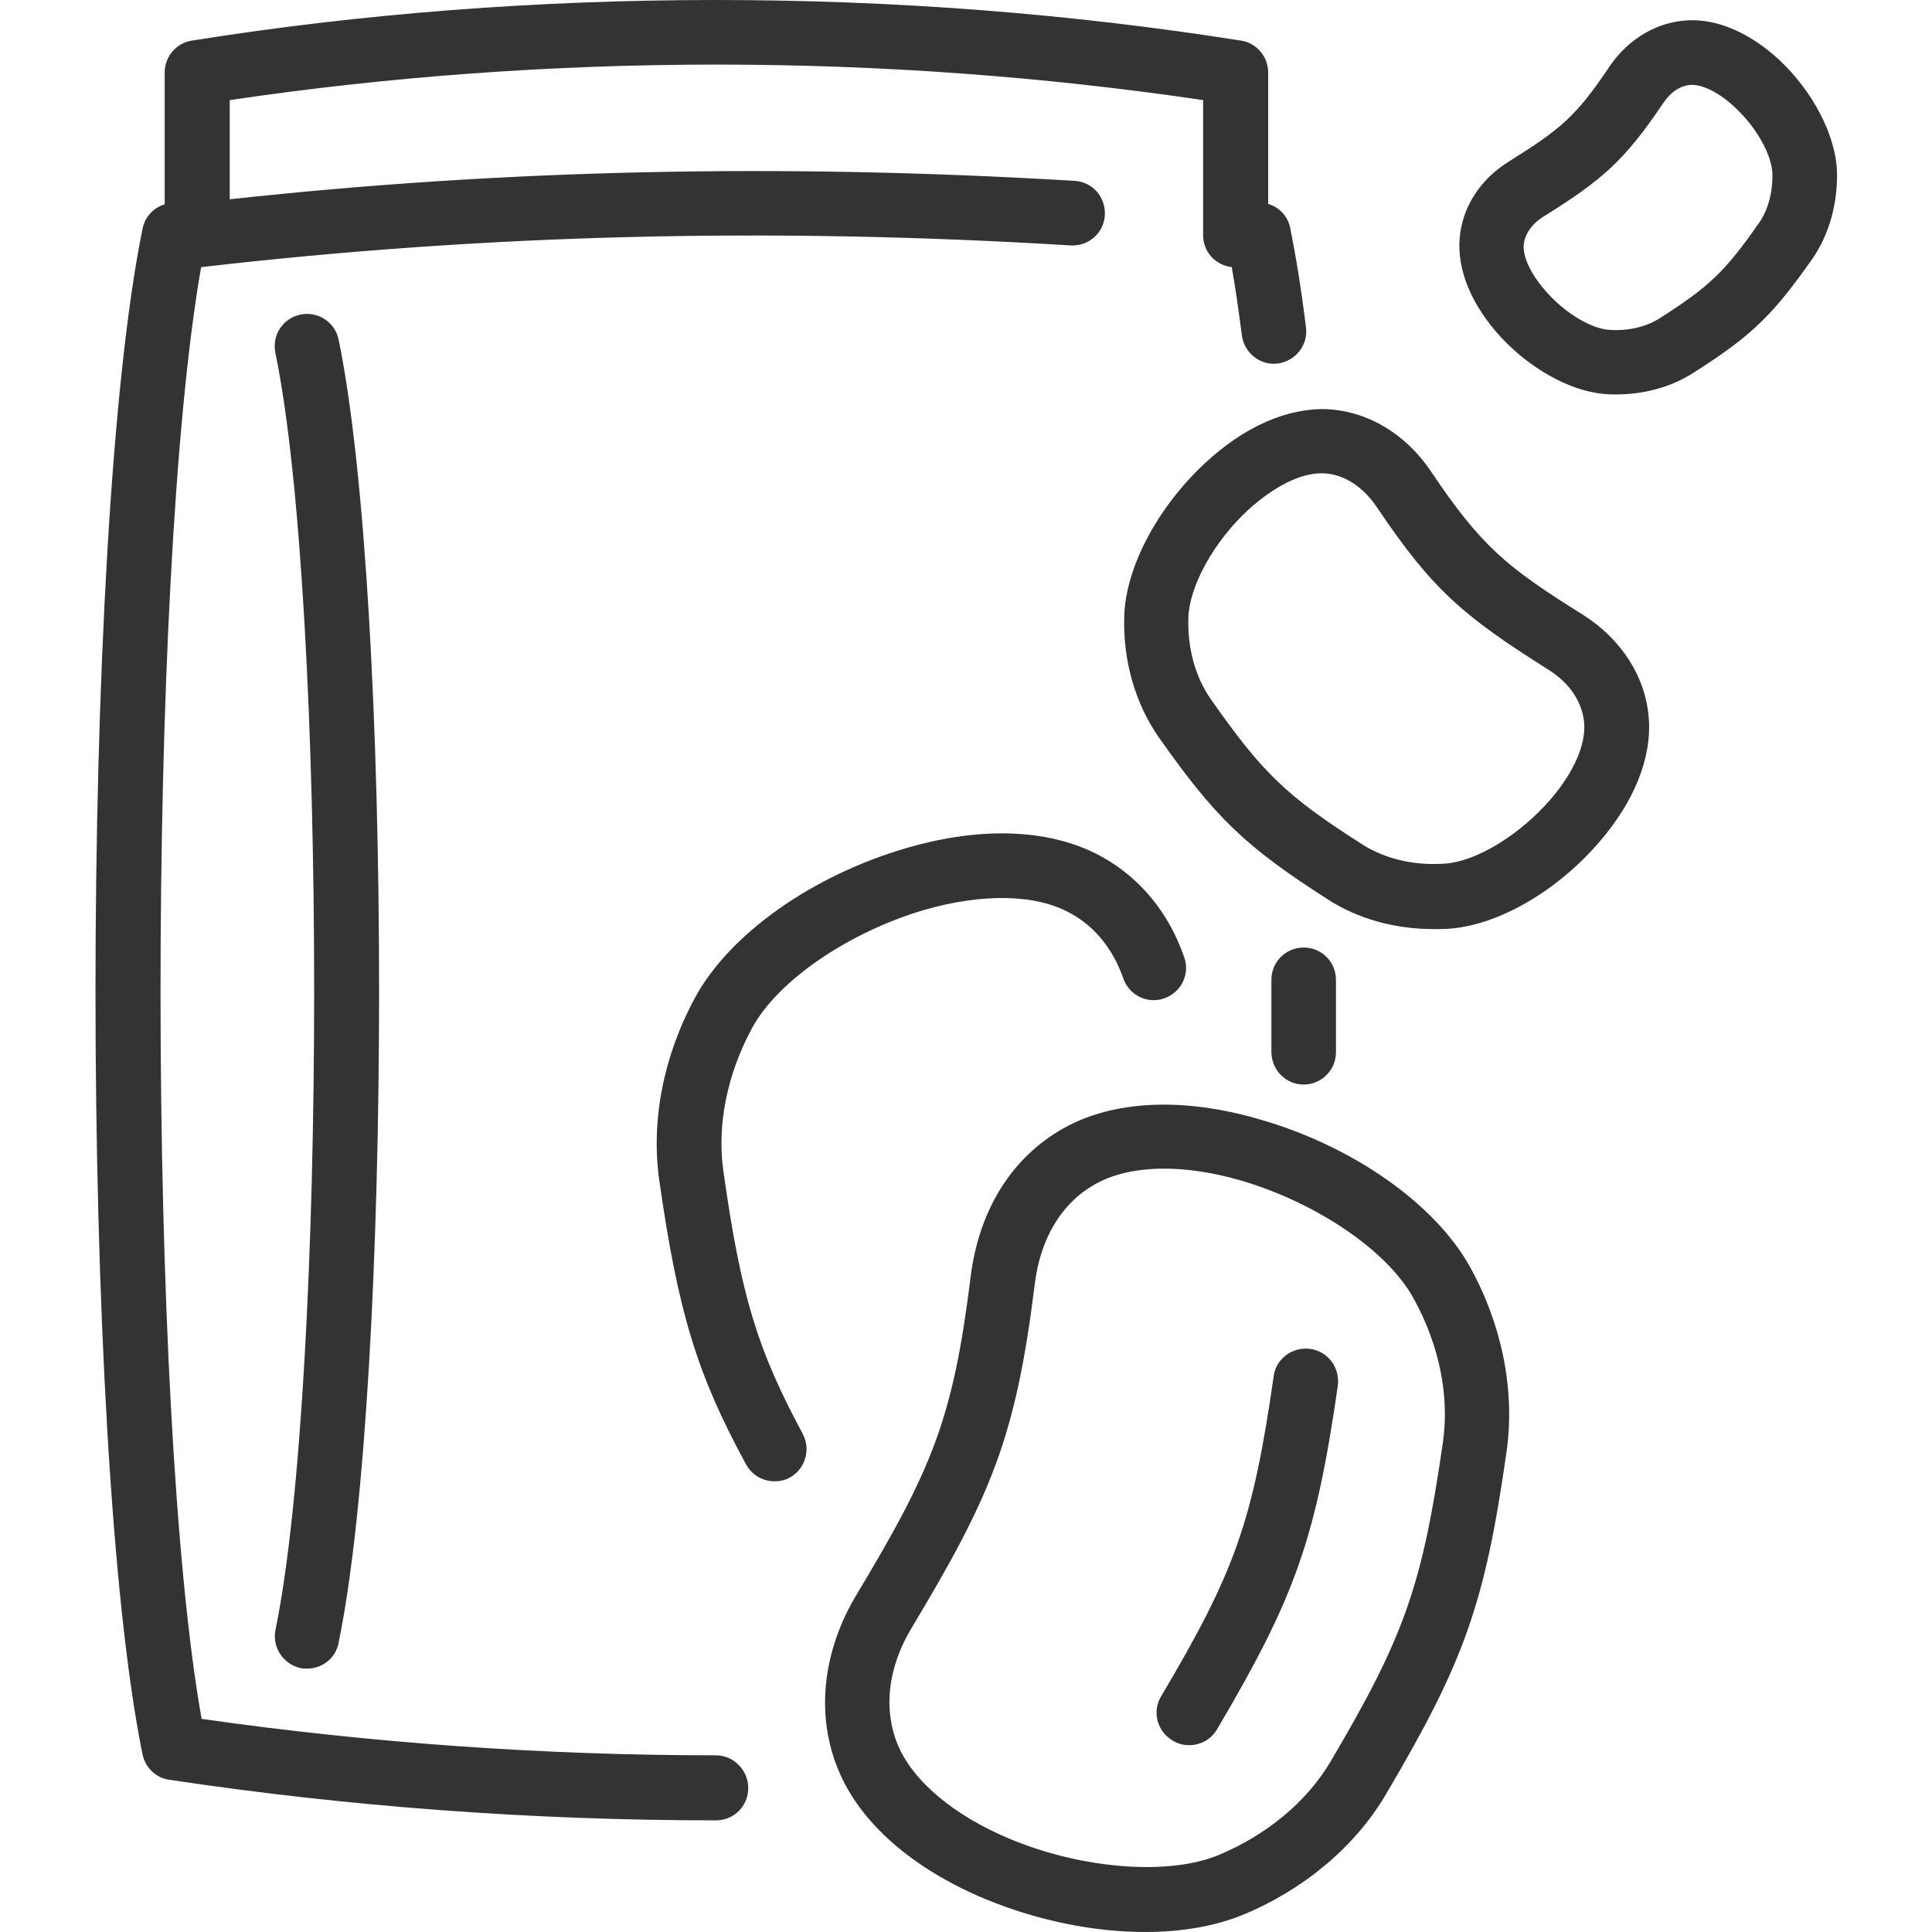 <?xml version="1.0" encoding="utf-8"?>
<!-- Generator: Adobe Illustrator 23.0.1, SVG Export Plug-In . SVG Version: 6.00 Build 0)  -->
<svg version="1.1" id="Capa_1" xmlns="http://www.w3.org/2000/svg" xmlns:xlink="http://www.w3.org/1999/xlink" x="0px" y="0px"
	 viewBox="0 0 418.8 418.8" style="enable-background:new 0 0 418.8 418.8;" xml:space="preserve">
<style type="text/css">
	.st0{fill:#333333;}
</style>
<path id="XMLID_2_" class="st0" d="M174,310.8c1.8,3.4,0.6,7.6-2.8,9.5c-1.1,0.6-2.2,0.8-3.3,0.8c-2.5,0-4.9-1.3-6.2-3.7
	c-10.7-19.7-14.7-33-18.8-61.6c-1.8-12.9,0.9-26.9,7.8-39.6c7.5-13.8,25.5-26.5,45.9-32.4c16.5-4.8,31.5-4.1,42.4,2
	c8.2,4.6,14.4,12.1,17.7,21.7c1.3,3.6-0.6,7.6-4.3,8.9c-3.6,1.3-7.6-0.6-8.9-4.3c-2.2-6.3-6.1-11.2-11.4-14.1
	c-7.4-4.2-19-4.4-31.6-0.8c-16.4,4.8-31.9,15.3-37.5,25.7c-5.4,10-7.6,21-6.2,30.9C160.6,280.9,164.2,292.6,174,310.8z M284,292.4
	c-3.8-0.5-7.4,2.1-7.9,5.9c-4.5,31.3-8.3,42.3-24.4,69.4c-2,3.3-0.9,7.6,2.5,9.6c1.1,0.7,2.3,1,3.6,1c2.4,0,4.7-1.2,6-3.4
	c17-28.8,21.4-41.3,26.2-74.5C290.5,296.4,287.8,292.9,284,292.4z M65.2,361.6c0.5,0.1,0.9,0.1,1.4,0.1c3.3,0,6.2-2.3,6.8-5.6
	c11.7-56.8,11.7-225.7,0-282.5c-0.8-3.8-4.5-6.2-8.3-5.4c-3.8,0.8-6.2,4.5-5.4,8.3c11.2,54.3,11.2,222.5,0,276.9
	C59,357.1,61.4,360.8,65.2,361.6z M155.2,380.5c-37.6,0-75.1-2.7-111.5-7.9c-11.8-66.4-11.9-247.4-0.1-314.7c0,0,0,0,0.1,0
	c61.3-7.1,122.9-8.7,188.4-4.7c3.9,0.2,7.2-2.7,7.4-6.6s-2.7-7.2-6.6-7.4c-63.5-3.8-123.5-2.5-183.1,4V21.7
	c34.4-5.1,69.9-7.7,105.5-7.7c35.6,0,71,2.6,105.5,7.7V51c0,3.6,2.7,6.5,6.2,6.9c0.8,4.4,1.5,9.4,2.2,14.8c0.5,3.8,4,6.6,7.8,6.1
	c3.8-0.5,6.6-4,6.1-7.8c-1-8.2-2.2-15.5-3.4-21.5c-0.5-2.6-2.4-4.6-4.8-5.3V15.7c0-3.4-2.5-6.4-5.9-6.9C231.7,2.9,193.5,0,155.2,0
	C116.8,0,78.6,2.9,41.6,8.8c-3.4,0.5-5.9,3.5-5.9,6.9v28.6c-2.4,0.7-4.3,2.7-4.8,5.3c-13.6,66.4-13.6,264.2,0,330.7
	c0.6,2.9,2.9,5.1,5.8,5.5c38.6,5.8,78.5,8.8,118.5,8.8c3.9,0,7-3.1,7-7S159,380.5,155.2,380.5z M357.4,155.6
	c0.7,8.6-3.1,18.1-10.7,26.9c-9.1,10.6-21.8,18-32.4,18.8c-1.2,0.1-2.3,0.1-3.5,0.1c-8.4,0-16.4-2.2-22.9-6.4
	c-18-11.5-24.5-17.8-36.8-35.3c-5-7.2-7.7-16.5-7.4-26.1c0.3-10.6,7.2-23.6,17.5-33.2c8.5-7.9,17.8-12,26.4-11.7
	c8.8,0.4,17.1,5.3,22.6,13.5v0c10.9,16.2,16.3,20.7,33,31.1C351.5,138.6,356.7,146.7,357.4,155.6z M343.4,156.7
	c-0.4-4.5-3.1-8.6-7.7-11.5c-18.4-11.6-25.1-17.2-37.2-35.2v0c-3.1-4.6-7.2-7.2-11.6-7.4c-0.1,0-0.3,0-0.5,0
	c-4.6,0-10.3,2.9-15.8,7.9c-7.5,6.9-12.8,16.6-13,23.4c-0.2,6.6,1.5,12.9,4.9,17.7c11.2,16,16.4,21,32.9,31.5
	c4.9,3.1,11.2,4.6,17.9,4.1c6.8-0.5,16.1-6.2,22.8-13.9C341.1,167.5,343.8,161.4,343.4,156.7z M318.8,274.9
	c6.9,12.6,9.6,26.7,7.8,39.6c-4.7,33.2-9.2,45.7-26.2,74.5c-6.6,11.2-17.6,20.5-30.8,26c-6,2.5-13.4,3.8-21.3,3.8
	c-11.1,0-23.2-2.4-34.6-7.1c-15.9-6.6-27.3-16.6-32-28.1c-4.9-11.8-3.4-25.6,3.9-37.8c16.4-27.3,21-38.2,24.8-69v0
	c1.8-14.5,8.9-25.9,20.1-32.2c10.8-6.1,25.9-6.8,42.4-2C293.3,248.4,311.3,261.1,318.8,274.9z M306.5,281.6
	c-5.6-10.4-21.1-20.9-37.5-25.7c-12.7-3.7-24.2-3.4-31.6,0.8c-7.2,4-11.9,11.7-13.1,21.7v0c-4.1,33.1-9.4,45.7-26.7,74.5
	c-5.1,8.5-6.2,17.5-3,25.3c3.3,7.9,12.2,15.4,24.5,20.5c15.7,6.5,34.3,7.9,45.1,3.4c10.5-4.4,19.1-11.6,24.2-20.2
	c16-27.1,19.9-38.1,24.4-69.4C314.2,302.6,312,291.6,306.5,281.6z M398.2,37.1c0.2,7-1.7,13.8-5.4,19.1
	c-8.6,12.2-13.1,16.6-25.7,24.6c-4.8,3.1-10.7,4.7-16.8,4.7c-0.8,0-1.7,0-2.5-0.1c-7.7-0.6-17-5.9-23.6-13.6
	c-5.5-6.5-8.3-13.5-7.8-20c0.5-6.8,4.4-12.9,10.7-16.8c11.2-7,14.6-9.8,21.8-20.6v0C353,8.4,359.2,4.7,366,4.4
	c6.4-0.3,13.4,2.8,19.6,8.5C393,19.8,397.9,29.3,398.2,37.1z M384.2,37.6c-0.1-3.5-2.9-9.5-8.2-14.4c-3.2-3-6.7-4.8-9.2-4.8
	c-0.1,0-0.1,0-0.2,0c-2.3,0.1-4.4,1.5-6.1,4c0,0,0,0,0,0c-8.4,12.5-13.3,16.7-26,24.6c-2.5,1.6-4,3.8-4.2,6.1
	c-0.2,2.6,1.5,6.2,4.5,9.7c4.6,5.4,10.5,8.5,14,8.7c4,0.3,7.9-0.6,10.8-2.4c11-7,14.3-10.2,21.8-20.9
	C383.3,45.4,384.3,41.6,384.2,37.6z M282.6,235.1c3.8,0,7-3.1,7-7c0-5.2,0-10.4,0-15.7c0-3.9-3.1-7-7-7c0,0,0,0,0,0
	c-3.9,0-7,3.1-7,7c0,5.2,0,10.4,0,15.6C275.6,231.9,278.7,235.1,282.6,235.1C282.6,235.1,282.6,235.1,282.6,235.1z"/>
</svg>
